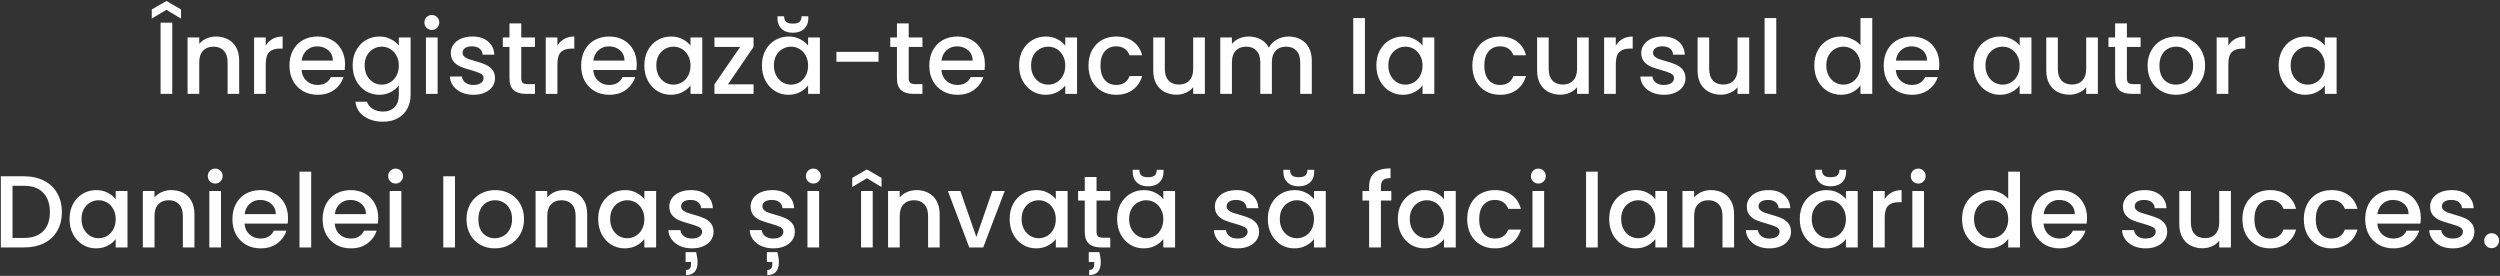 <?xml version="1.0" encoding="UTF-8"?> <svg xmlns="http://www.w3.org/2000/svg" width="879" height="97" viewBox="0 0 879 97" fill="none"><rect x="0" y="0" width="879" height="97" fill="#333333" stroke="none"/> <path d="M60.562 7.98V33H56.458V7.98H60.562ZM58.51 3.444L53.362 6.54V3.336L58.51 0.348L63.658 3.336V6.54L58.51 3.444ZM75.958 12.84C77.518 12.84 78.91 13.164 80.134 13.812C81.382 14.46 82.354 15.42 83.05 16.692C83.746 17.964 84.094 19.5 84.094 21.3V33H80.026V21.912C80.026 20.136 79.582 18.78 78.694 17.844C77.806 16.884 76.594 16.404 75.058 16.404C73.522 16.404 72.298 16.884 71.386 17.844C70.498 18.78 70.054 20.136 70.054 21.912V33H65.95V13.164H70.054V15.432C70.726 14.616 71.578 13.98 72.61 13.524C73.666 13.068 74.782 12.84 75.958 12.84ZM93.433 16.044C94.033 15.036 94.825 14.256 95.809 13.704C96.817 13.128 98.005 12.84 99.373 12.84V17.088H98.329C96.721 17.088 95.497 17.496 94.657 18.312C93.841 19.128 93.433 20.544 93.433 22.56V33H89.329V13.164H93.433V16.044ZM121.325 22.596C121.325 23.34 121.277 24.012 121.181 24.612H106.025C106.145 26.196 106.733 27.468 107.789 28.428C108.845 29.388 110.141 29.868 111.677 29.868C113.885 29.868 115.445 28.944 116.357 27.096H120.785C120.185 28.92 119.093 30.42 117.509 31.596C115.949 32.748 114.005 33.324 111.677 33.324C109.781 33.324 108.077 32.904 106.565 32.064C105.077 31.2 103.901 30 103.037 28.464C102.197 26.904 101.777 25.104 101.777 23.064C101.777 21.024 102.185 19.236 103.001 17.7C103.841 16.14 105.005 14.94 106.493 14.1C108.005 13.26 109.733 12.84 111.677 12.84C113.549 12.84 115.217 13.248 116.681 14.064C118.145 14.88 119.285 16.032 120.101 17.52C120.917 18.984 121.325 20.676 121.325 22.596ZM117.041 21.3C117.017 19.788 116.477 18.576 115.421 17.664C114.365 16.752 113.057 16.296 111.497 16.296C110.081 16.296 108.869 16.752 107.861 17.664C106.853 18.552 106.253 19.764 106.061 21.3H117.041ZM133.356 12.84C134.892 12.84 136.248 13.152 137.424 13.776C138.624 14.376 139.56 15.132 140.232 16.044V13.164H144.372V33.324C144.372 35.148 143.988 36.768 143.22 38.184C142.452 39.624 141.336 40.752 139.872 41.568C138.432 42.384 136.704 42.792 134.688 42.792C132 42.792 129.768 42.156 127.992 40.884C126.216 39.636 125.208 37.932 124.968 35.772H129.036C129.348 36.804 130.008 37.632 131.016 38.256C132.048 38.904 133.272 39.228 134.688 39.228C136.344 39.228 137.676 38.724 138.684 37.716C139.716 36.708 140.232 35.244 140.232 33.324V30.012C139.536 30.948 138.588 31.74 137.388 32.388C136.212 33.012 134.868 33.324 133.356 33.324C131.628 33.324 130.044 32.892 128.604 32.028C127.188 31.14 126.06 29.916 125.22 28.356C124.404 26.772 123.996 24.984 123.996 22.992C123.996 21 124.404 19.236 125.22 17.7C126.06 16.164 127.188 14.976 128.604 14.136C130.044 13.272 131.628 12.84 133.356 12.84ZM140.232 23.064C140.232 21.696 139.944 20.508 139.368 19.5C138.816 18.492 138.084 17.724 137.172 17.196C136.26 16.668 135.276 16.404 134.22 16.404C133.164 16.404 132.18 16.668 131.268 17.196C130.356 17.7 129.612 18.456 129.036 19.464C128.484 20.448 128.208 21.624 128.208 22.992C128.208 24.36 128.484 25.56 129.036 26.592C129.612 27.624 130.356 28.416 131.268 28.968C132.204 29.496 133.188 29.76 134.22 29.76C135.276 29.76 136.26 29.496 137.172 28.968C138.084 28.44 138.816 27.672 139.368 26.664C139.944 25.632 140.232 24.432 140.232 23.064ZM151.851 10.536C151.107 10.536 150.483 10.284 149.979 9.78C149.475 9.276 149.223 8.652 149.223 7.908C149.223 7.164 149.475 6.54 149.979 6.036C150.483 5.532 151.107 5.28 151.851 5.28C152.571 5.28 153.183 5.532 153.687 6.036C154.191 6.54 154.443 7.164 154.443 7.908C154.443 8.652 154.191 9.276 153.687 9.78C153.183 10.284 152.571 10.536 151.851 10.536ZM153.867 13.164V33H149.763V13.164H153.867ZM166.455 33.324C164.895 33.324 163.491 33.048 162.243 32.496C161.019 31.92 160.047 31.152 159.327 30.192C158.607 29.208 158.223 28.116 158.175 26.916H162.423C162.495 27.756 162.891 28.464 163.611 29.04C164.355 29.592 165.279 29.868 166.383 29.868C167.535 29.868 168.423 29.652 169.047 29.22C169.695 28.764 170.019 28.188 170.019 27.492C170.019 26.748 169.659 26.196 168.939 25.836C168.243 25.476 167.127 25.08 165.591 24.648C164.103 24.24 162.891 23.844 161.955 23.46C161.019 23.076 160.203 22.488 159.507 21.696C158.835 20.904 158.499 19.86 158.499 18.564C158.499 17.508 158.811 16.548 159.435 15.684C160.059 14.796 160.947 14.1 162.099 13.596C163.275 13.092 164.619 12.84 166.131 12.84C168.387 12.84 170.199 13.416 171.567 14.568C172.959 15.696 173.703 17.244 173.799 19.212H169.695C169.623 18.324 169.263 17.616 168.615 17.088C167.967 16.56 167.091 16.296 165.987 16.296C164.907 16.296 164.079 16.5 163.503 16.908C162.927 17.316 162.639 17.856 162.639 18.528C162.639 19.056 162.831 19.5 163.215 19.86C163.599 20.22 164.067 20.508 164.619 20.724C165.171 20.916 165.987 21.168 167.067 21.48C168.507 21.864 169.683 22.26 170.595 22.668C171.531 23.052 172.335 23.628 173.007 24.396C173.679 25.164 174.027 26.184 174.051 27.456C174.051 28.584 173.739 29.592 173.115 30.48C172.491 31.368 171.603 32.064 170.451 32.568C169.323 33.072 167.991 33.324 166.455 33.324ZM183.273 16.512V27.492C183.273 28.236 183.441 28.776 183.777 29.112C184.137 29.424 184.737 29.58 185.577 29.58H188.097V33H184.857C183.009 33 181.593 32.568 180.609 31.704C179.625 30.84 179.133 29.436 179.133 27.492V16.512H176.793V13.164H179.133V8.232H183.273V13.164H188.097V16.512H183.273ZM195.984 16.044C196.584 15.036 197.376 14.256 198.36 13.704C199.368 13.128 200.556 12.84 201.924 12.84V17.088H200.88C199.272 17.088 198.048 17.496 197.208 18.312C196.392 19.128 195.984 20.544 195.984 22.56V33H191.88V13.164H195.984V16.044ZM223.876 22.596C223.876 23.34 223.828 24.012 223.732 24.612H208.576C208.696 26.196 209.284 27.468 210.34 28.428C211.396 29.388 212.692 29.868 214.228 29.868C216.436 29.868 217.996 28.944 218.908 27.096H223.336C222.736 28.92 221.644 30.42 220.06 31.596C218.5 32.748 216.556 33.324 214.228 33.324C212.332 33.324 210.628 32.904 209.116 32.064C207.628 31.2 206.452 30 205.588 28.464C204.748 26.904 204.328 25.104 204.328 23.064C204.328 21.024 204.736 19.236 205.552 17.7C206.392 16.14 207.556 14.94 209.044 14.1C210.556 13.26 212.284 12.84 214.228 12.84C216.1 12.84 217.768 13.248 219.232 14.064C220.696 14.88 221.836 16.032 222.652 17.52C223.468 18.984 223.876 20.676 223.876 22.596ZM219.592 21.3C219.568 19.788 219.028 18.576 217.972 17.664C216.916 16.752 215.608 16.296 214.048 16.296C212.632 16.296 211.42 16.752 210.412 17.664C209.404 18.552 208.804 19.764 208.612 21.3H219.592ZM226.547 22.992C226.547 21 226.955 19.236 227.771 17.7C228.611 16.164 229.739 14.976 231.155 14.136C232.595 13.272 234.179 12.84 235.907 12.84C237.467 12.84 238.823 13.152 239.975 13.776C241.151 14.376 242.087 15.132 242.783 16.044V13.164H246.923V33H242.783V30.048C242.087 30.984 241.139 31.764 239.939 32.388C238.739 33.012 237.371 33.324 235.835 33.324C234.131 33.324 232.571 32.892 231.155 32.028C229.739 31.14 228.611 29.916 227.771 28.356C226.955 26.772 226.547 24.984 226.547 22.992ZM242.783 23.064C242.783 21.696 242.495 20.508 241.919 19.5C241.367 18.492 240.635 17.724 239.723 17.196C238.811 16.668 237.827 16.404 236.771 16.404C235.715 16.404 234.731 16.668 233.819 17.196C232.907 17.7 232.163 18.456 231.587 19.464C231.035 20.448 230.759 21.624 230.759 22.992C230.759 24.36 231.035 25.56 231.587 26.592C232.163 27.624 232.907 28.416 233.819 28.968C234.755 29.496 235.739 29.76 236.771 29.76C237.827 29.76 238.811 29.496 239.723 28.968C240.635 28.44 241.367 27.672 241.919 26.664C242.495 25.632 242.783 24.432 242.783 23.064ZM255.949 29.652H264.949V33H251.197V29.652L260.233 16.512H251.197V13.164H264.949V16.512L255.949 29.652ZM267.891 22.992C267.891 21 268.299 19.236 269.115 17.7C269.955 16.164 271.083 14.976 272.499 14.136C273.939 13.272 275.523 12.84 277.251 12.84C278.811 12.84 280.167 13.152 281.319 13.776C282.495 14.376 283.431 15.132 284.127 16.044V13.164H288.267V33H284.127V30.048C283.431 30.984 282.483 31.764 281.283 32.388C280.083 33.012 278.715 33.324 277.179 33.324C275.475 33.324 273.915 32.892 272.499 32.028C271.083 31.14 269.955 29.916 269.115 28.356C268.299 26.772 267.891 24.984 267.891 22.992ZM284.127 23.064C284.127 21.696 283.839 20.508 283.263 19.5C282.711 18.492 281.979 17.724 281.067 17.196C280.155 16.668 279.171 16.404 278.115 16.404C277.059 16.404 276.075 16.668 275.163 17.196C274.251 17.7 273.507 18.456 272.931 19.464C272.379 20.448 272.103 21.624 272.103 22.992C272.103 24.36 272.379 25.56 272.931 26.592C273.507 27.624 274.251 28.416 275.163 28.968C276.099 29.496 277.083 29.76 278.115 29.76C279.171 29.76 280.155 29.496 281.067 28.968C281.979 28.44 282.711 27.672 283.263 26.664C283.839 25.632 284.127 24.432 284.127 23.064ZM284.199 6.504C284.199 8.016 283.707 9.228 282.723 10.14C281.763 11.052 280.443 11.508 278.763 11.508C277.083 11.508 275.763 11.052 274.803 10.14C273.843 9.204 273.363 7.98 273.363 6.468V5.712H275.703C275.703 6.576 275.931 7.224 276.387 7.656C276.843 8.088 277.635 8.304 278.763 8.304C279.891 8.304 280.683 8.088 281.139 7.656C281.595 7.224 281.823 6.576 281.823 5.712H284.199V6.504ZM308.885 18.24V21.696H294.089V18.24H308.885ZM319.504 16.512V27.492C319.504 28.236 319.672 28.776 320.008 29.112C320.368 29.424 320.968 29.58 321.808 29.58H324.328V33H321.088C319.24 33 317.824 32.568 316.84 31.704C315.856 30.84 315.364 29.436 315.364 27.492V16.512H313.024V13.164H315.364V8.232H319.504V13.164H324.328V16.512H319.504ZM346.29 22.596C346.29 23.34 346.242 24.012 346.146 24.612H330.99C331.11 26.196 331.698 27.468 332.754 28.428C333.81 29.388 335.106 29.868 336.642 29.868C338.85 29.868 340.41 28.944 341.322 27.096H345.75C345.15 28.92 344.058 30.42 342.474 31.596C340.914 32.748 338.97 33.324 336.642 33.324C334.746 33.324 333.042 32.904 331.53 32.064C330.042 31.2 328.866 30 328.002 28.464C327.162 26.904 326.742 25.104 326.742 23.064C326.742 21.024 327.15 19.236 327.966 17.7C328.806 16.14 329.97 14.94 331.458 14.1C332.97 13.26 334.698 12.84 336.642 12.84C338.514 12.84 340.182 13.248 341.646 14.064C343.11 14.88 344.25 16.032 345.066 17.52C345.882 18.984 346.29 20.676 346.29 22.596ZM342.006 21.3C341.982 19.788 341.442 18.576 340.386 17.664C339.33 16.752 338.022 16.296 336.462 16.296C335.046 16.296 333.834 16.752 332.826 17.664C331.818 18.552 331.218 19.764 331.026 21.3H342.006ZM358.312 22.992C358.312 21 358.72 19.236 359.536 17.7C360.376 16.164 361.504 14.976 362.92 14.136C364.36 13.272 365.944 12.84 367.672 12.84C369.232 12.84 370.588 13.152 371.74 13.776C372.916 14.376 373.852 15.132 374.548 16.044V13.164H378.688V33H374.548V30.048C373.852 30.984 372.904 31.764 371.704 32.388C370.504 33.012 369.136 33.324 367.6 33.324C365.896 33.324 364.336 32.892 362.92 32.028C361.504 31.14 360.376 29.916 359.536 28.356C358.72 26.772 358.312 24.984 358.312 22.992ZM374.548 23.064C374.548 21.696 374.26 20.508 373.684 19.5C373.132 18.492 372.4 17.724 371.488 17.196C370.576 16.668 369.592 16.404 368.536 16.404C367.48 16.404 366.496 16.668 365.584 17.196C364.672 17.7 363.928 18.456 363.352 19.464C362.8 20.448 362.524 21.624 362.524 22.992C362.524 24.36 362.8 25.56 363.352 26.592C363.928 27.624 364.672 28.416 365.584 28.968C366.52 29.496 367.504 29.76 368.536 29.76C369.592 29.76 370.576 29.496 371.488 28.968C372.4 28.44 373.132 27.672 373.684 26.664C374.26 25.632 374.548 24.432 374.548 23.064ZM382.711 23.064C382.711 21.024 383.119 19.236 383.935 17.7C384.775 16.14 385.927 14.94 387.391 14.1C388.855 13.26 390.535 12.84 392.431 12.84C394.831 12.84 396.811 13.416 398.371 14.568C399.955 15.696 401.023 17.316 401.575 19.428H397.147C396.787 18.444 396.211 17.676 395.419 17.124C394.627 16.572 393.631 16.296 392.431 16.296C390.751 16.296 389.407 16.896 388.399 18.096C387.415 19.272 386.923 20.928 386.923 23.064C386.923 25.2 387.415 26.868 388.399 28.068C389.407 29.268 390.751 29.868 392.431 29.868C394.807 29.868 396.379 28.824 397.147 26.736H401.575C400.999 28.752 399.919 30.36 398.335 31.56C396.751 32.736 394.783 33.324 392.431 33.324C390.535 33.324 388.855 32.904 387.391 32.064C385.927 31.2 384.775 30 383.935 28.464C383.119 26.904 382.711 25.104 382.711 23.064ZM423.629 13.164V33H419.525V30.66C418.877 31.476 418.025 32.124 416.969 32.604C415.937 33.06 414.833 33.288 413.657 33.288C412.097 33.288 410.693 32.964 409.445 32.316C408.221 31.668 407.249 30.708 406.529 29.436C405.833 28.164 405.485 26.628 405.485 24.828V13.164H409.553V24.216C409.553 25.992 409.997 27.36 410.885 28.32C411.773 29.256 412.985 29.724 414.521 29.724C416.057 29.724 417.269 29.256 418.157 28.32C419.069 27.36 419.525 25.992 419.525 24.216V13.164H423.629ZM453.056 12.84C454.616 12.84 456.008 13.164 457.232 13.812C458.48 14.46 459.452 15.42 460.148 16.692C460.868 17.964 461.228 19.5 461.228 21.3V33H457.16V21.912C457.16 20.136 456.716 18.78 455.828 17.844C454.94 16.884 453.728 16.404 452.192 16.404C450.656 16.404 449.432 16.884 448.52 17.844C447.632 18.78 447.188 20.136 447.188 21.912V33H443.12V21.912C443.12 20.136 442.676 18.78 441.788 17.844C440.9 16.884 439.688 16.404 438.152 16.404C436.616 16.404 435.392 16.884 434.48 17.844C433.592 18.78 433.148 20.136 433.148 21.912V33H429.044V13.164H433.148V15.432C433.82 14.616 434.672 13.98 435.704 13.524C436.736 13.068 437.84 12.84 439.016 12.84C440.6 12.84 442.016 13.176 443.264 13.848C444.512 14.52 445.472 15.492 446.144 16.764C446.744 15.564 447.68 14.616 448.952 13.92C450.224 13.2 451.592 12.84 453.056 12.84ZM479.906 6.36V33H475.802V6.36H479.906ZM483.926 22.992C483.926 21 484.334 19.236 485.15 17.7C485.99 16.164 487.118 14.976 488.534 14.136C489.974 13.272 491.558 12.84 493.286 12.84C494.846 12.84 496.202 13.152 497.354 13.776C498.53 14.376 499.466 15.132 500.162 16.044V13.164H504.302V33H500.162V30.048C499.466 30.984 498.518 31.764 497.318 32.388C496.118 33.012 494.75 33.324 493.214 33.324C491.51 33.324 489.95 32.892 488.534 32.028C487.118 31.14 485.99 29.916 485.15 28.356C484.334 26.772 483.926 24.984 483.926 22.992ZM500.162 23.064C500.162 21.696 499.874 20.508 499.298 19.5C498.746 18.492 498.014 17.724 497.102 17.196C496.19 16.668 495.206 16.404 494.15 16.404C493.094 16.404 492.11 16.668 491.198 17.196C490.286 17.7 489.542 18.456 488.966 19.464C488.414 20.448 488.138 21.624 488.138 22.992C488.138 24.36 488.414 25.56 488.966 26.592C489.542 27.624 490.286 28.416 491.198 28.968C492.134 29.496 493.118 29.76 494.15 29.76C495.206 29.76 496.19 29.496 497.102 28.968C498.014 28.44 498.746 27.672 499.298 26.664C499.874 25.632 500.162 24.432 500.162 23.064ZM517.676 23.064C517.676 21.024 518.084 19.236 518.9 17.7C519.74 16.14 520.892 14.94 522.356 14.1C523.82 13.26 525.5 12.84 527.396 12.84C529.796 12.84 531.776 13.416 533.336 14.568C534.92 15.696 535.988 17.316 536.54 19.428H532.112C531.752 18.444 531.176 17.676 530.384 17.124C529.592 16.572 528.596 16.296 527.396 16.296C525.716 16.296 524.372 16.896 523.364 18.096C522.38 19.272 521.888 20.928 521.888 23.064C521.888 25.2 522.38 26.868 523.364 28.068C524.372 29.268 525.716 29.868 527.396 29.868C529.772 29.868 531.344 28.824 532.112 26.736H536.54C535.964 28.752 534.884 30.36 533.3 31.56C531.716 32.736 529.748 33.324 527.396 33.324C525.5 33.324 523.82 32.904 522.356 32.064C520.892 31.2 519.74 30 518.9 28.464C518.084 26.904 517.676 25.104 517.676 23.064ZM558.594 13.164V33H554.49V30.66C553.842 31.476 552.99 32.124 551.934 32.604C550.902 33.06 549.798 33.288 548.622 33.288C547.062 33.288 545.658 32.964 544.41 32.316C543.186 31.668 542.214 30.708 541.494 29.436C540.798 28.164 540.45 26.628 540.45 24.828V13.164H544.518V24.216C544.518 25.992 544.962 27.36 545.85 28.32C546.738 29.256 547.95 29.724 549.486 29.724C551.022 29.724 552.234 29.256 553.122 28.32C554.034 27.36 554.49 25.992 554.49 24.216V13.164H558.594ZM568.113 16.044C568.713 15.036 569.505 14.256 570.489 13.704C571.497 13.128 572.685 12.84 574.053 12.84V17.088H573.009C571.401 17.088 570.177 17.496 569.337 18.312C568.521 19.128 568.113 20.544 568.113 22.56V33H564.009V13.164H568.113V16.044ZM585.025 33.324C583.465 33.324 582.061 33.048 580.813 32.496C579.589 31.92 578.617 31.152 577.897 30.192C577.177 29.208 576.793 28.116 576.745 26.916H580.993C581.065 27.756 581.461 28.464 582.181 29.04C582.925 29.592 583.849 29.868 584.953 29.868C586.105 29.868 586.993 29.652 587.617 29.22C588.265 28.764 588.589 28.188 588.589 27.492C588.589 26.748 588.229 26.196 587.509 25.836C586.813 25.476 585.697 25.08 584.161 24.648C582.673 24.24 581.461 23.844 580.525 23.46C579.589 23.076 578.773 22.488 578.077 21.696C577.405 20.904 577.069 19.86 577.069 18.564C577.069 17.508 577.381 16.548 578.005 15.684C578.629 14.796 579.517 14.1 580.669 13.596C581.845 13.092 583.189 12.84 584.701 12.84C586.957 12.84 588.769 13.416 590.137 14.568C591.529 15.696 592.273 17.244 592.369 19.212H588.265C588.193 18.324 587.833 17.616 587.185 17.088C586.537 16.56 585.661 16.296 584.557 16.296C583.477 16.296 582.649 16.5 582.073 16.908C581.497 17.316 581.209 17.856 581.209 18.528C581.209 19.056 581.401 19.5 581.785 19.86C582.169 20.22 582.637 20.508 583.189 20.724C583.741 20.916 584.557 21.168 585.637 21.48C587.077 21.864 588.253 22.26 589.165 22.668C590.101 23.052 590.905 23.628 591.577 24.396C592.249 25.164 592.597 26.184 592.621 27.456C592.621 28.584 592.309 29.592 591.685 30.48C591.061 31.368 590.173 32.064 589.021 32.568C587.893 33.072 586.561 33.324 585.025 33.324ZM615.019 13.164V33H610.915V30.66C610.267 31.476 609.415 32.124 608.359 32.604C607.327 33.06 606.223 33.288 605.047 33.288C603.487 33.288 602.083 32.964 600.835 32.316C599.611 31.668 598.639 30.708 597.919 29.436C597.223 28.164 596.875 26.628 596.875 24.828V13.164H600.943V24.216C600.943 25.992 601.387 27.36 602.275 28.32C603.163 29.256 604.375 29.724 605.911 29.724C607.447 29.724 608.659 29.256 609.547 28.32C610.459 27.36 610.915 25.992 610.915 24.216V13.164H615.019ZM624.538 6.36V33H620.434V6.36H624.538ZM637.91 22.992C637.91 21 638.318 19.236 639.134 17.7C639.974 16.164 641.102 14.976 642.518 14.136C643.958 13.272 645.554 12.84 647.306 12.84C648.602 12.84 649.874 13.128 651.122 13.704C652.394 14.256 653.402 15 654.146 15.936V6.36H658.286V33H654.146V30.012C653.474 30.972 652.538 31.764 651.338 32.388C650.162 33.012 648.806 33.324 647.27 33.324C645.542 33.324 643.958 32.892 642.518 32.028C641.102 31.14 639.974 29.916 639.134 28.356C638.318 26.772 637.91 24.984 637.91 22.992ZM654.146 23.064C654.146 21.696 653.858 20.508 653.282 19.5C652.73 18.492 651.998 17.724 651.086 17.196C650.174 16.668 649.19 16.404 648.134 16.404C647.078 16.404 646.094 16.668 645.182 17.196C644.27 17.7 643.526 18.456 642.95 19.464C642.398 20.448 642.122 21.624 642.122 22.992C642.122 24.36 642.398 25.56 642.95 26.592C643.526 27.624 644.27 28.416 645.182 28.968C646.118 29.496 647.102 29.76 648.134 29.76C649.19 29.76 650.174 29.496 651.086 28.968C651.998 28.44 652.73 27.672 653.282 26.664C653.858 25.632 654.146 24.432 654.146 23.064ZM681.857 22.596C681.857 23.34 681.809 24.012 681.713 24.612H666.557C666.677 26.196 667.265 27.468 668.321 28.428C669.377 29.388 670.673 29.868 672.209 29.868C674.417 29.868 675.977 28.944 676.889 27.096H681.317C680.717 28.92 679.625 30.42 678.041 31.596C676.481 32.748 674.537 33.324 672.209 33.324C670.313 33.324 668.609 32.904 667.097 32.064C665.609 31.2 664.433 30 663.569 28.464C662.729 26.904 662.309 25.104 662.309 23.064C662.309 21.024 662.717 19.236 663.533 17.7C664.373 16.14 665.537 14.94 667.025 14.1C668.537 13.26 670.265 12.84 672.209 12.84C674.081 12.84 675.749 13.248 677.213 14.064C678.677 14.88 679.817 16.032 680.633 17.52C681.449 18.984 681.857 20.676 681.857 22.596ZM677.573 21.3C677.549 19.788 677.009 18.576 675.953 17.664C674.897 16.752 673.589 16.296 672.029 16.296C670.613 16.296 669.401 16.752 668.393 17.664C667.385 18.552 666.785 19.764 666.593 21.3H677.573ZM693.879 22.992C693.879 21 694.287 19.236 695.103 17.7C695.943 16.164 697.071 14.976 698.487 14.136C699.927 13.272 701.511 12.84 703.239 12.84C704.799 12.84 706.155 13.152 707.307 13.776C708.483 14.376 709.419 15.132 710.115 16.044V13.164H714.255V33H710.115V30.048C709.419 30.984 708.471 31.764 707.271 32.388C706.071 33.012 704.703 33.324 703.167 33.324C701.463 33.324 699.903 32.892 698.487 32.028C697.071 31.14 695.943 29.916 695.103 28.356C694.287 26.772 693.879 24.984 693.879 22.992ZM710.115 23.064C710.115 21.696 709.827 20.508 709.251 19.5C708.699 18.492 707.967 17.724 707.055 17.196C706.143 16.668 705.159 16.404 704.103 16.404C703.047 16.404 702.063 16.668 701.151 17.196C700.239 17.7 699.495 18.456 698.919 19.464C698.367 20.448 698.091 21.624 698.091 22.992C698.091 24.36 698.367 25.56 698.919 26.592C699.495 27.624 700.239 28.416 701.151 28.968C702.087 29.496 703.071 29.76 704.103 29.76C705.159 29.76 706.143 29.496 707.055 28.968C707.967 28.44 708.699 27.672 709.251 26.664C709.827 25.632 710.115 24.432 710.115 23.064ZM737.609 13.164V33H733.505V30.66C732.857 31.476 732.005 32.124 730.949 32.604C729.917 33.06 728.813 33.288 727.637 33.288C726.077 33.288 724.673 32.964 723.425 32.316C722.201 31.668 721.229 30.708 720.509 29.436C719.813 28.164 719.465 26.628 719.465 24.828V13.164H723.533V24.216C723.533 25.992 723.977 27.36 724.865 28.32C725.753 29.256 726.965 29.724 728.501 29.724C730.037 29.724 731.249 29.256 732.137 28.32C733.049 27.36 733.505 25.992 733.505 24.216V13.164H737.609ZM747.812 16.512V27.492C747.812 28.236 747.98 28.776 748.316 29.112C748.676 29.424 749.276 29.58 750.116 29.58H752.636V33H749.396C747.548 33 746.132 32.568 745.148 31.704C744.164 30.84 743.672 29.436 743.672 27.492V16.512H741.332V13.164H743.672V8.232H747.812V13.164H752.636V16.512H747.812ZM765.023 33.324C763.151 33.324 761.459 32.904 759.947 32.064C758.435 31.2 757.247 30 756.383 28.464C755.519 26.904 755.087 25.104 755.087 23.064C755.087 21.048 755.531 19.26 756.419 17.7C757.307 16.14 758.519 14.94 760.055 14.1C761.591 13.26 763.307 12.84 765.203 12.84C767.099 12.84 768.815 13.26 770.351 14.1C771.887 14.94 773.099 16.14 773.987 17.7C774.875 19.26 775.319 21.048 775.319 23.064C775.319 25.08 774.863 26.868 773.951 28.428C773.039 29.988 771.791 31.2 770.207 32.064C768.647 32.904 766.919 33.324 765.023 33.324ZM765.023 29.76C766.079 29.76 767.063 29.508 767.975 29.004C768.911 28.5 769.667 27.744 770.243 26.736C770.819 25.728 771.107 24.504 771.107 23.064C771.107 21.624 770.831 20.412 770.279 19.428C769.727 18.42 768.995 17.664 768.083 17.16C767.171 16.656 766.187 16.404 765.131 16.404C764.075 16.404 763.091 16.656 762.179 17.16C761.291 17.664 760.583 18.42 760.055 19.428C759.527 20.412 759.263 21.624 759.263 23.064C759.263 25.2 759.803 26.856 760.883 28.032C761.987 29.184 763.367 29.76 765.023 29.76ZM783.48 16.044C784.08 15.036 784.872 14.256 785.856 13.704C786.864 13.128 788.052 12.84 789.42 12.84V17.088H788.376C786.768 17.088 785.544 17.496 784.704 18.312C783.888 19.128 783.48 20.544 783.48 22.56V33H779.376V13.164H783.48V16.044ZM801.176 22.992C801.176 21 801.584 19.236 802.4 17.7C803.24 16.164 804.368 14.976 805.784 14.136C807.224 13.272 808.808 12.84 810.536 12.84C812.096 12.84 813.452 13.152 814.604 13.776C815.78 14.376 816.716 15.132 817.412 16.044V13.164H821.552V33H817.412V30.048C816.716 30.984 815.768 31.764 814.568 32.388C813.368 33.012 812 33.324 810.464 33.324C808.76 33.324 807.2 32.892 805.784 32.028C804.368 31.14 803.24 29.916 802.4 28.356C801.584 26.772 801.176 24.984 801.176 22.992ZM817.412 23.064C817.412 21.696 817.124 20.508 816.548 19.5C815.996 18.492 815.264 17.724 814.352 17.196C813.44 16.668 812.456 16.404 811.4 16.404C810.344 16.404 809.36 16.668 808.448 17.196C807.536 17.7 806.792 18.456 806.216 19.464C805.664 20.448 805.388 21.624 805.388 22.992C805.388 24.36 805.664 25.56 806.216 26.592C806.792 27.624 807.536 28.416 808.448 28.968C809.384 29.496 810.368 29.76 811.4 29.76C812.456 29.76 813.44 29.496 814.352 28.968C815.264 28.44 815.996 27.672 816.548 26.664C817.124 25.632 817.412 24.432 817.412 23.064ZM8.468 61.98C11.132 61.98 13.46 62.496 15.452 63.528C17.468 64.536 19.016 66 20.096 67.92C21.2 69.816 21.752 72.036 21.752 74.58C21.752 77.124 21.2 79.332 20.096 81.204C19.016 83.076 17.468 84.516 15.452 85.524C13.46 86.508 11.132 87 8.468 87H0.296V61.98H8.468ZM8.468 83.652C11.396 83.652 13.64 82.86 15.2 81.276C16.76 79.692 17.54 77.46 17.54 74.58C17.54 71.676 16.76 69.408 15.2 67.776C13.64 66.144 11.396 65.328 8.468 65.328H4.4V83.652H8.468ZM24.451 76.992C24.451 75 24.859 73.236 25.675 71.7C26.515 70.164 27.643 68.976 29.059 68.136C30.499 67.272 32.083 66.84 33.811 66.84C35.371 66.84 36.727 67.152 37.879 67.776C39.055 68.376 39.991 69.132 40.687 70.044V67.164H44.827V87H40.687V84.048C39.991 84.984 39.043 85.764 37.843 86.388C36.643 87.012 35.275 87.324 33.739 87.324C32.035 87.324 30.475 86.892 29.059 86.028C27.643 85.14 26.515 83.916 25.675 82.356C24.859 80.772 24.451 78.984 24.451 76.992ZM40.687 77.064C40.687 75.696 40.399 74.508 39.823 73.5C39.271 72.492 38.539 71.724 37.627 71.196C36.715 70.668 35.731 70.404 34.675 70.404C33.619 70.404 32.635 70.668 31.723 71.196C30.811 71.7 30.067 72.456 29.491 73.464C28.939 74.448 28.663 75.624 28.663 76.992C28.663 78.36 28.939 79.56 29.491 80.592C30.067 81.624 30.811 82.416 31.723 82.968C32.659 83.496 33.643 83.76 34.675 83.76C35.731 83.76 36.715 83.496 37.627 82.968C38.539 82.44 39.271 81.672 39.823 80.664C40.399 79.632 40.687 78.432 40.687 77.064ZM60.226 66.84C61.786 66.84 63.178 67.164 64.402 67.812C65.65 68.46 66.622 69.42 67.318 70.692C68.014 71.964 68.362 73.5 68.362 75.3V87H64.294V75.912C64.294 74.136 63.85 72.78 62.962 71.844C62.074 70.884 60.862 70.404 59.326 70.404C57.79 70.404 56.566 70.884 55.654 71.844C54.766 72.78 54.322 74.136 54.322 75.912V87H50.218V67.164H54.322V69.432C54.994 68.616 55.846 67.98 56.878 67.524C57.934 67.068 59.05 66.84 60.226 66.84ZM75.684 64.536C74.941 64.536 74.317 64.284 73.812 63.78C73.308 63.276 73.056 62.652 73.056 61.908C73.056 61.164 73.308 60.54 73.812 60.036C74.317 59.532 74.941 59.28 75.684 59.28C76.404 59.28 77.016 59.532 77.52 60.036C78.025 60.54 78.276 61.164 78.276 61.908C78.276 62.652 78.025 63.276 77.52 63.78C77.016 64.284 76.404 64.536 75.684 64.536ZM77.701 67.164V87H73.597V67.164H77.701ZM101.269 76.596C101.269 77.34 101.221 78.012 101.125 78.612H85.969C86.089 80.196 86.677 81.468 87.733 82.428C88.789 83.388 90.085 83.868 91.621 83.868C93.829 83.868 95.389 82.944 96.301 81.096H100.729C100.129 82.92 99.037 84.42 97.453 85.596C95.893 86.748 93.949 87.324 91.621 87.324C89.725 87.324 88.021 86.904 86.509 86.064C85.021 85.2 83.845 84 82.981 82.464C82.141 80.904 81.721 79.104 81.721 77.064C81.721 75.024 82.129 73.236 82.945 71.7C83.785 70.14 84.949 68.94 86.437 68.1C87.949 67.26 89.677 66.84 91.621 66.84C93.493 66.84 95.161 67.248 96.625 68.064C98.089 68.88 99.229 70.032 100.045 71.52C100.861 72.984 101.269 74.676 101.269 76.596ZM96.985 75.3C96.961 73.788 96.421 72.576 95.365 71.664C94.309 70.752 93.001 70.296 91.441 70.296C90.025 70.296 88.813 70.752 87.805 71.664C86.797 72.552 86.197 73.764 86.005 75.3H96.985ZM109.411 60.36V87H105.307V60.36H109.411ZM132.98 76.596C132.98 77.34 132.932 78.012 132.836 78.612H117.68C117.8 80.196 118.388 81.468 119.444 82.428C120.5 83.388 121.796 83.868 123.332 83.868C125.54 83.868 127.1 82.944 128.012 81.096H132.44C131.84 82.92 130.748 84.42 129.164 85.596C127.604 86.748 125.66 87.324 123.332 87.324C121.436 87.324 119.732 86.904 118.22 86.064C116.732 85.2 115.556 84 114.692 82.464C113.852 80.904 113.432 79.104 113.432 77.064C113.432 75.024 113.84 73.236 114.656 71.7C115.496 70.14 116.66 68.94 118.148 68.1C119.66 67.26 121.388 66.84 123.332 66.84C125.204 66.84 126.872 67.248 128.336 68.064C129.8 68.88 130.94 70.032 131.756 71.52C132.572 72.984 132.98 74.676 132.98 76.596ZM128.696 75.3C128.672 73.788 128.132 72.576 127.076 71.664C126.02 70.752 124.712 70.296 123.152 70.296C121.736 70.296 120.524 70.752 119.516 71.664C118.508 72.552 117.908 73.764 117.716 75.3H128.696ZM139.106 64.536C138.362 64.536 137.738 64.284 137.234 63.78C136.73 63.276 136.478 62.652 136.478 61.908C136.478 61.164 136.73 60.54 137.234 60.036C137.738 59.532 138.362 59.28 139.106 59.28C139.826 59.28 140.438 59.532 140.942 60.036C141.446 60.54 141.698 61.164 141.698 61.908C141.698 62.652 141.446 63.276 140.942 63.78C140.438 64.284 139.826 64.536 139.106 64.536ZM141.122 67.164V87H137.018V67.164H141.122ZM159.966 61.98V87H155.862V61.98H159.966ZM173.958 87.324C172.086 87.324 170.394 86.904 168.882 86.064C167.37 85.2 166.182 84 165.318 82.464C164.454 80.904 164.022 79.104 164.022 77.064C164.022 75.048 164.466 73.26 165.354 71.7C166.242 70.14 167.454 68.94 168.99 68.1C170.526 67.26 172.242 66.84 174.138 66.84C176.034 66.84 177.75 67.26 179.286 68.1C180.822 68.94 182.034 70.14 182.922 71.7C183.81 73.26 184.254 75.048 184.254 77.064C184.254 79.08 183.798 80.868 182.886 82.428C181.974 83.988 180.726 85.2 179.142 86.064C177.582 86.904 175.854 87.324 173.958 87.324ZM173.958 83.76C175.014 83.76 175.998 83.508 176.91 83.004C177.846 82.5 178.602 81.744 179.178 80.736C179.754 79.728 180.042 78.504 180.042 77.064C180.042 75.624 179.766 74.412 179.214 73.428C178.662 72.42 177.93 71.664 177.018 71.16C176.106 70.656 175.122 70.404 174.066 70.404C173.01 70.404 172.026 70.656 171.114 71.16C170.226 71.664 169.518 72.42 168.99 73.428C168.462 74.412 168.198 75.624 168.198 77.064C168.198 79.2 168.738 80.856 169.818 82.032C170.922 83.184 172.302 83.76 173.958 83.76ZM198.319 66.84C199.879 66.84 201.271 67.164 202.495 67.812C203.743 68.46 204.715 69.42 205.411 70.692C206.107 71.964 206.455 73.5 206.455 75.3V87H202.387V75.912C202.387 74.136 201.943 72.78 201.055 71.844C200.167 70.884 198.955 70.404 197.419 70.404C195.883 70.404 194.659 70.884 193.747 71.844C192.859 72.78 192.415 74.136 192.415 75.912V87H188.311V67.164H192.415V69.432C193.087 68.616 193.939 67.98 194.971 67.524C196.027 67.068 197.143 66.84 198.319 66.84ZM210.322 76.992C210.322 75 210.73 73.236 211.546 71.7C212.386 70.164 213.514 68.976 214.93 68.136C216.37 67.272 217.954 66.84 219.682 66.84C221.242 66.84 222.598 67.152 223.75 67.776C224.926 68.376 225.862 69.132 226.558 70.044V67.164H230.698V87H226.558V84.048C225.862 84.984 224.914 85.764 223.714 86.388C222.514 87.012 221.146 87.324 219.61 87.324C217.906 87.324 216.346 86.892 214.93 86.028C213.514 85.14 212.386 83.916 211.546 82.356C210.73 80.772 210.322 78.984 210.322 76.992ZM226.558 77.064C226.558 75.696 226.27 74.508 225.694 73.5C225.142 72.492 224.41 71.724 223.498 71.196C222.586 70.668 221.602 70.404 220.546 70.404C219.49 70.404 218.506 70.668 217.594 71.196C216.682 71.7 215.938 72.456 215.362 73.464C214.81 74.448 214.534 75.624 214.534 76.992C214.534 78.36 214.81 79.56 215.362 80.592C215.938 81.624 216.682 82.416 217.594 82.968C218.53 83.496 219.514 83.76 220.546 83.76C221.602 83.76 222.586 83.496 223.498 82.968C224.41 82.44 225.142 81.672 225.694 80.664C226.27 79.632 226.558 78.432 226.558 77.064ZM243.289 87.324C241.729 87.324 240.325 87.048 239.077 86.496C237.853 85.92 236.881 85.152 236.161 84.192C235.441 83.208 235.057 82.116 235.009 80.916H239.257C239.329 81.756 239.725 82.464 240.445 83.04C241.189 83.592 242.113 83.868 243.217 83.868C244.369 83.868 245.257 83.652 245.881 83.22C246.529 82.764 246.853 82.188 246.853 81.492C246.853 80.748 246.493 80.196 245.773 79.836C245.077 79.476 243.961 79.08 242.425 78.648C240.937 78.24 239.725 77.844 238.789 77.46C237.853 77.076 237.037 76.488 236.341 75.696C235.669 74.904 235.333 73.86 235.333 72.564C235.333 71.508 235.645 70.548 236.269 69.684C236.893 68.796 237.781 68.1 238.933 67.596C240.109 67.092 241.453 66.84 242.965 66.84C245.221 66.84 247.033 67.416 248.401 68.568C249.793 69.696 250.537 71.244 250.633 73.212H246.529C246.457 72.324 246.097 71.616 245.449 71.088C244.801 70.56 243.925 70.296 242.821 70.296C241.741 70.296 240.913 70.5 240.337 70.908C239.761 71.316 239.473 71.856 239.473 72.528C239.473 73.056 239.665 73.5 240.049 73.86C240.433 74.22 240.901 74.508 241.453 74.724C242.005 74.916 242.821 75.168 243.901 75.48C245.341 75.864 246.517 76.26 247.429 76.668C248.365 77.052 249.169 77.628 249.841 78.396C250.513 79.164 250.861 80.184 250.885 81.456C250.885 82.584 250.573 83.592 249.949 84.48C249.325 85.368 248.437 86.064 247.285 86.568C246.157 87.072 244.825 87.324 243.289 87.324ZM244.765 88.656C245.101 90.048 245.269 91.236 245.269 92.22C245.269 93.708 244.921 94.824 244.225 95.568C243.553 96.336 242.545 96.72 241.201 96.72V94.92C241.801 94.92 242.245 94.752 242.533 94.416C242.821 94.08 242.965 93.564 242.965 92.868V92.112H241.057V88.656H244.765ZM271.871 87.324C270.311 87.324 268.907 87.048 267.659 86.496C266.435 85.92 265.463 85.152 264.743 84.192C264.023 83.208 263.639 82.116 263.591 80.916H267.839C267.911 81.756 268.307 82.464 269.027 83.04C269.771 83.592 270.695 83.868 271.799 83.868C272.951 83.868 273.839 83.652 274.463 83.22C275.111 82.764 275.435 82.188 275.435 81.492C275.435 80.748 275.075 80.196 274.355 79.836C273.659 79.476 272.543 79.08 271.007 78.648C269.519 78.24 268.307 77.844 267.371 77.46C266.435 77.076 265.619 76.488 264.923 75.696C264.251 74.904 263.915 73.86 263.915 72.564C263.915 71.508 264.227 70.548 264.851 69.684C265.475 68.796 266.363 68.1 267.515 67.596C268.691 67.092 270.035 66.84 271.547 66.84C273.803 66.84 275.615 67.416 276.983 68.568C278.375 69.696 279.119 71.244 279.215 73.212H275.111C275.039 72.324 274.679 71.616 274.031 71.088C273.383 70.56 272.507 70.296 271.403 70.296C270.323 70.296 269.495 70.5 268.919 70.908C268.343 71.316 268.055 71.856 268.055 72.528C268.055 73.056 268.247 73.5 268.631 73.86C269.015 74.22 269.483 74.508 270.035 74.724C270.587 74.916 271.403 75.168 272.483 75.48C273.923 75.864 275.099 76.26 276.011 76.668C276.947 77.052 277.751 77.628 278.423 78.396C279.095 79.164 279.443 80.184 279.467 81.456C279.467 82.584 279.155 83.592 278.531 84.48C277.907 85.368 277.019 86.064 275.867 86.568C274.739 87.072 273.407 87.324 271.871 87.324ZM273.347 88.656C273.683 90.048 273.851 91.236 273.851 92.22C273.851 93.708 273.503 94.824 272.807 95.568C272.135 96.336 271.127 96.72 269.783 96.72V94.92C270.383 94.92 270.827 94.752 271.115 94.416C271.403 94.08 271.547 93.564 271.547 92.868V92.112H269.639V88.656H273.347ZM285.989 64.536C285.245 64.536 284.621 64.284 284.117 63.78C283.613 63.276 283.361 62.652 283.361 61.908C283.361 61.164 283.613 60.54 284.117 60.036C284.621 59.532 285.245 59.28 285.989 59.28C286.709 59.28 287.321 59.532 287.825 60.036C288.329 60.54 288.581 61.164 288.581 61.908C288.581 62.652 288.329 63.276 287.825 63.78C287.321 64.284 286.709 64.536 285.989 64.536ZM288.005 67.164V87H283.901V67.164H288.005ZM306.849 67.164V87H302.745V67.164H306.849ZM304.797 62.664L299.649 65.76V62.556L304.797 59.568L309.945 62.556V65.76L304.797 62.664ZM322.245 66.84C323.805 66.84 325.197 67.164 326.421 67.812C327.669 68.46 328.641 69.42 329.337 70.692C330.033 71.964 330.381 73.5 330.381 75.3V87H326.313V75.912C326.313 74.136 325.869 72.78 324.981 71.844C324.093 70.884 322.881 70.404 321.345 70.404C319.809 70.404 318.585 70.884 317.673 71.844C316.785 72.78 316.341 74.136 316.341 75.912V87H312.237V67.164H316.341V69.432C317.013 68.616 317.865 67.98 318.897 67.524C319.953 67.068 321.069 66.84 322.245 66.84ZM343.284 83.328L348.9 67.164H353.256L345.696 87H340.8L333.276 67.164H337.668L343.284 83.328ZM354.99 76.992C354.99 75 355.398 73.236 356.214 71.7C357.054 70.164 358.182 68.976 359.598 68.136C361.038 67.272 362.622 66.84 364.35 66.84C365.91 66.84 367.266 67.152 368.418 67.776C369.594 68.376 370.53 69.132 371.226 70.044V67.164H375.366V87H371.226V84.048C370.53 84.984 369.582 85.764 368.382 86.388C367.182 87.012 365.814 87.324 364.278 87.324C362.574 87.324 361.014 86.892 359.598 86.028C358.182 85.14 357.054 83.916 356.214 82.356C355.398 80.772 354.99 78.984 354.99 76.992ZM371.226 77.064C371.226 75.696 370.938 74.508 370.362 73.5C369.81 72.492 369.078 71.724 368.166 71.196C367.254 70.668 366.27 70.404 365.214 70.404C364.158 70.404 363.174 70.668 362.262 71.196C361.35 71.7 360.606 72.456 360.03 73.464C359.478 74.448 359.202 75.624 359.202 76.992C359.202 78.36 359.478 79.56 360.03 80.592C360.606 81.624 361.35 82.416 362.262 82.968C363.198 83.496 364.182 83.76 365.214 83.76C366.27 83.76 367.254 83.496 368.166 82.968C369.078 82.44 369.81 81.672 370.362 80.664C370.938 79.632 371.226 78.432 371.226 77.064ZM385.545 70.512V81.492C385.545 82.236 385.713 82.776 386.049 83.112C386.409 83.424 387.009 83.58 387.849 83.58H390.369V87H387.129C385.281 87 383.865 86.568 382.881 85.704C381.897 84.84 381.405 83.436 381.405 81.492V70.512H379.065V67.164H381.405V62.232H385.545V67.164H390.369V70.512H385.545ZM386.517 88.656C386.853 89.904 387.021 91.092 387.021 92.22C387.021 95.22 385.665 96.72 382.953 96.72V94.92C383.553 94.92 383.997 94.752 384.285 94.416C384.573 94.08 384.717 93.564 384.717 92.868V92.112H382.809V88.656H386.517ZM392.783 76.992C392.783 75 393.191 73.236 394.007 71.7C394.847 70.164 395.975 68.976 397.391 68.136C398.831 67.272 400.415 66.84 402.143 66.84C403.703 66.84 405.059 67.152 406.211 67.776C407.387 68.376 408.323 69.132 409.019 70.044V67.164H413.159V87H409.019V84.048C408.323 84.984 407.375 85.764 406.175 86.388C404.975 87.012 403.607 87.324 402.071 87.324C400.367 87.324 398.807 86.892 397.391 86.028C395.975 85.14 394.847 83.916 394.007 82.356C393.191 80.772 392.783 78.984 392.783 76.992ZM409.019 77.064C409.019 75.696 408.731 74.508 408.155 73.5C407.603 72.492 406.871 71.724 405.959 71.196C405.047 70.668 404.063 70.404 403.007 70.404C401.951 70.404 400.967 70.668 400.055 71.196C399.143 71.7 398.399 72.456 397.823 73.464C397.271 74.448 396.995 75.624 396.995 76.992C396.995 78.36 397.271 79.56 397.823 80.592C398.399 81.624 399.143 82.416 400.055 82.968C400.991 83.496 401.975 83.76 403.007 83.76C404.063 83.76 405.047 83.496 405.959 82.968C406.871 82.44 407.603 81.672 408.155 80.664C408.731 79.632 409.019 78.432 409.019 77.064ZM409.091 60.504C409.091 62.016 408.599 63.228 407.615 64.14C406.655 65.052 405.335 65.508 403.655 65.508C401.975 65.508 400.655 65.052 399.695 64.14C398.735 63.204 398.255 61.98 398.255 60.468V59.712H400.595C400.595 60.576 400.823 61.224 401.279 61.656C401.735 62.088 402.527 62.304 403.655 62.304C404.783 62.304 405.575 62.088 406.031 61.656C406.487 61.224 406.715 60.576 406.715 59.712H409.091V60.504ZM435.101 87.324C433.541 87.324 432.137 87.048 430.889 86.496C429.665 85.92 428.693 85.152 427.973 84.192C427.253 83.208 426.869 82.116 426.821 80.916H431.069C431.141 81.756 431.537 82.464 432.257 83.04C433.001 83.592 433.925 83.868 435.029 83.868C436.181 83.868 437.069 83.652 437.693 83.22C438.341 82.764 438.665 82.188 438.665 81.492C438.665 80.748 438.305 80.196 437.585 79.836C436.889 79.476 435.773 79.08 434.237 78.648C432.749 78.24 431.537 77.844 430.601 77.46C429.665 77.076 428.849 76.488 428.153 75.696C427.481 74.904 427.145 73.86 427.145 72.564C427.145 71.508 427.457 70.548 428.081 69.684C428.705 68.796 429.593 68.1 430.745 67.596C431.921 67.092 433.265 66.84 434.777 66.84C437.033 66.84 438.845 67.416 440.213 68.568C441.605 69.696 442.349 71.244 442.445 73.212H438.341C438.269 72.324 437.909 71.616 437.261 71.088C436.613 70.56 435.737 70.296 434.633 70.296C433.553 70.296 432.725 70.5 432.149 70.908C431.573 71.316 431.285 71.856 431.285 72.528C431.285 73.056 431.477 73.5 431.861 73.86C432.245 74.22 432.713 74.508 433.265 74.724C433.817 74.916 434.633 75.168 435.713 75.48C437.153 75.864 438.329 76.26 439.241 76.668C440.177 77.052 440.981 77.628 441.653 78.396C442.325 79.164 442.673 80.184 442.697 81.456C442.697 82.584 442.385 83.592 441.761 84.48C441.137 85.368 440.249 86.064 439.097 86.568C437.969 87.072 436.637 87.324 435.101 87.324ZM445.764 76.992C445.764 75 446.172 73.236 446.988 71.7C447.828 70.164 448.956 68.976 450.372 68.136C451.812 67.272 453.396 66.84 455.124 66.84C456.684 66.84 458.04 67.152 459.192 67.776C460.368 68.376 461.304 69.132 462 70.044V67.164H466.14V87H462V84.048C461.304 84.984 460.356 85.764 459.156 86.388C457.956 87.012 456.588 87.324 455.052 87.324C453.348 87.324 451.788 86.892 450.372 86.028C448.956 85.14 447.828 83.916 446.988 82.356C446.172 80.772 445.764 78.984 445.764 76.992ZM462 77.064C462 75.696 461.712 74.508 461.136 73.5C460.584 72.492 459.852 71.724 458.94 71.196C458.028 70.668 457.044 70.404 455.988 70.404C454.932 70.404 453.948 70.668 453.036 71.196C452.124 71.7 451.38 72.456 450.804 73.464C450.252 74.448 449.976 75.624 449.976 76.992C449.976 78.36 450.252 79.56 450.804 80.592C451.38 81.624 452.124 82.416 453.036 82.968C453.972 83.496 454.956 83.76 455.988 83.76C457.044 83.76 458.028 83.496 458.94 82.968C459.852 82.44 460.584 81.672 461.136 80.664C461.712 79.632 462 78.432 462 77.064ZM462.072 60.504C462.072 62.016 461.58 63.228 460.596 64.14C459.636 65.052 458.316 65.508 456.636 65.508C454.956 65.508 453.636 65.052 452.676 64.14C451.716 63.204 451.236 61.98 451.236 60.468V59.712H453.576C453.576 60.576 453.804 61.224 454.26 61.656C454.716 62.088 455.508 62.304 456.636 62.304C457.764 62.304 458.556 62.088 459.012 61.656C459.468 61.224 459.696 60.576 459.696 59.712H462.072V60.504ZM489.198 70.512H485.526V87H481.386V70.512H479.046V67.164H481.386V65.76C481.386 63.48 481.986 61.824 483.186 60.792C484.41 59.736 486.318 59.208 488.91 59.208V62.628C487.662 62.628 486.786 62.868 486.282 63.348C485.778 63.804 485.526 64.608 485.526 65.76V67.164H489.198V70.512ZM491.467 76.992C491.467 75 491.875 73.236 492.691 71.7C493.531 70.164 494.659 68.976 496.075 68.136C497.515 67.272 499.099 66.84 500.827 66.84C502.387 66.84 503.743 67.152 504.895 67.776C506.071 68.376 507.007 69.132 507.703 70.044V67.164H511.843V87H507.703V84.048C507.007 84.984 506.059 85.764 504.859 86.388C503.659 87.012 502.291 87.324 500.755 87.324C499.051 87.324 497.491 86.892 496.075 86.028C494.659 85.14 493.531 83.916 492.691 82.356C491.875 80.772 491.467 78.984 491.467 76.992ZM507.703 77.064C507.703 75.696 507.415 74.508 506.839 73.5C506.287 72.492 505.555 71.724 504.643 71.196C503.731 70.668 502.747 70.404 501.691 70.404C500.635 70.404 499.651 70.668 498.739 71.196C497.827 71.7 497.083 72.456 496.507 73.464C495.955 74.448 495.679 75.624 495.679 76.992C495.679 78.36 495.955 79.56 496.507 80.592C497.083 81.624 497.827 82.416 498.739 82.968C499.675 83.496 500.659 83.76 501.691 83.76C502.747 83.76 503.731 83.496 504.643 82.968C505.555 82.44 506.287 81.672 506.839 80.664C507.415 79.632 507.703 78.432 507.703 77.064ZM515.865 77.064C515.865 75.024 516.273 73.236 517.089 71.7C517.929 70.14 519.081 68.94 520.545 68.1C522.009 67.26 523.689 66.84 525.585 66.84C527.985 66.84 529.965 67.416 531.525 68.568C533.109 69.696 534.177 71.316 534.729 73.428H530.301C529.941 72.444 529.365 71.676 528.573 71.124C527.781 70.572 526.785 70.296 525.585 70.296C523.905 70.296 522.561 70.896 521.553 72.096C520.569 73.272 520.077 74.928 520.077 77.064C520.077 79.2 520.569 80.868 521.553 82.068C522.561 83.268 523.905 83.868 525.585 83.868C527.961 83.868 529.533 82.824 530.301 80.736H534.729C534.153 82.752 533.073 84.36 531.489 85.56C529.905 86.736 527.937 87.324 525.585 87.324C523.689 87.324 522.009 86.904 520.545 86.064C519.081 85.2 517.929 84 517.089 82.464C516.273 80.904 515.865 79.104 515.865 77.064ZM540.907 64.536C540.163 64.536 539.539 64.284 539.035 63.78C538.531 63.276 538.279 62.652 538.279 61.908C538.279 61.164 538.531 60.54 539.035 60.036C539.539 59.532 540.163 59.28 540.907 59.28C541.627 59.28 542.239 59.532 542.743 60.036C543.247 60.54 543.499 61.164 543.499 61.908C543.499 62.652 543.247 63.276 542.743 63.78C542.239 64.284 541.627 64.536 540.907 64.536ZM542.923 67.164V87H538.819V67.164H542.923ZM561.767 60.36V87H557.663V60.36H561.767ZM565.787 76.992C565.787 75 566.195 73.236 567.011 71.7C567.851 70.164 568.979 68.976 570.395 68.136C571.835 67.272 573.419 66.84 575.147 66.84C576.707 66.84 578.063 67.152 579.215 67.776C580.391 68.376 581.327 69.132 582.023 70.044V67.164H586.163V87H582.023V84.048C581.327 84.984 580.379 85.764 579.179 86.388C577.979 87.012 576.611 87.324 575.075 87.324C573.371 87.324 571.811 86.892 570.395 86.028C568.979 85.14 567.851 83.916 567.011 82.356C566.195 80.772 565.787 78.984 565.787 76.992ZM582.023 77.064C582.023 75.696 581.735 74.508 581.159 73.5C580.607 72.492 579.875 71.724 578.963 71.196C578.051 70.668 577.067 70.404 576.011 70.404C574.955 70.404 573.971 70.668 573.059 71.196C572.147 71.7 571.403 72.456 570.827 73.464C570.275 74.448 569.999 75.624 569.999 76.992C569.999 78.36 570.275 79.56 570.827 80.592C571.403 81.624 572.147 82.416 573.059 82.968C573.995 83.496 574.979 83.76 576.011 83.76C577.067 83.76 578.051 83.496 578.963 82.968C579.875 82.44 580.607 81.672 581.159 80.664C581.735 79.632 582.023 78.432 582.023 77.064ZM601.562 66.84C603.122 66.84 604.514 67.164 605.738 67.812C606.986 68.46 607.958 69.42 608.654 70.692C609.35 71.964 609.698 73.5 609.698 75.3V87H605.63V75.912C605.63 74.136 605.186 72.78 604.298 71.844C603.41 70.884 602.198 70.404 600.662 70.404C599.126 70.404 597.902 70.884 596.99 71.844C596.102 72.78 595.658 74.136 595.658 75.912V87H591.554V67.164H595.658V69.432C596.33 68.616 597.182 67.98 598.214 67.524C599.27 67.068 600.386 66.84 601.562 66.84ZM622.132 87.324C620.572 87.324 619.168 87.048 617.92 86.496C616.696 85.92 615.724 85.152 615.004 84.192C614.284 83.208 613.9 82.116 613.852 80.916H618.1C618.172 81.756 618.568 82.464 619.288 83.04C620.032 83.592 620.956 83.868 622.06 83.868C623.212 83.868 624.1 83.652 624.724 83.22C625.372 82.764 625.696 82.188 625.696 81.492C625.696 80.748 625.336 80.196 624.616 79.836C623.92 79.476 622.804 79.08 621.268 78.648C619.78 78.24 618.568 77.844 617.632 77.46C616.696 77.076 615.88 76.488 615.184 75.696C614.512 74.904 614.176 73.86 614.176 72.564C614.176 71.508 614.488 70.548 615.112 69.684C615.736 68.796 616.624 68.1 617.776 67.596C618.952 67.092 620.296 66.84 621.808 66.84C624.064 66.84 625.876 67.416 627.244 68.568C628.636 69.696 629.38 71.244 629.476 73.212H625.372C625.3 72.324 624.94 71.616 624.292 71.088C623.644 70.56 622.768 70.296 621.664 70.296C620.584 70.296 619.756 70.5 619.18 70.908C618.604 71.316 618.316 71.856 618.316 72.528C618.316 73.056 618.508 73.5 618.892 73.86C619.276 74.22 619.744 74.508 620.296 74.724C620.848 74.916 621.664 75.168 622.744 75.48C624.184 75.864 625.36 76.26 626.272 76.668C627.208 77.052 628.012 77.628 628.684 78.396C629.356 79.164 629.704 80.184 629.728 81.456C629.728 82.584 629.416 83.592 628.792 84.48C628.168 85.368 627.28 86.064 626.128 86.568C625 87.072 623.668 87.324 622.132 87.324ZM632.795 76.992C632.795 75 633.203 73.236 634.019 71.7C634.859 70.164 635.987 68.976 637.403 68.136C638.843 67.272 640.427 66.84 642.155 66.84C643.715 66.84 645.071 67.152 646.223 67.776C647.399 68.376 648.335 69.132 649.031 70.044V67.164H653.171V87H649.031V84.048C648.335 84.984 647.387 85.764 646.187 86.388C644.987 87.012 643.619 87.324 642.083 87.324C640.379 87.324 638.819 86.892 637.403 86.028C635.987 85.14 634.859 83.916 634.019 82.356C633.203 80.772 632.795 78.984 632.795 76.992ZM649.031 77.064C649.031 75.696 648.743 74.508 648.167 73.5C647.615 72.492 646.883 71.724 645.971 71.196C645.059 70.668 644.075 70.404 643.019 70.404C641.963 70.404 640.979 70.668 640.067 71.196C639.155 71.7 638.411 72.456 637.835 73.464C637.283 74.448 637.007 75.624 637.007 76.992C637.007 78.36 637.283 79.56 637.835 80.592C638.411 81.624 639.155 82.416 640.067 82.968C641.003 83.496 641.987 83.76 643.019 83.76C644.075 83.76 645.059 83.496 645.971 82.968C646.883 82.44 647.615 81.672 648.167 80.664C648.743 79.632 649.031 78.432 649.031 77.064ZM649.103 60.504C649.103 62.016 648.611 63.228 647.627 64.14C646.667 65.052 645.347 65.508 643.667 65.508C641.987 65.508 640.667 65.052 639.707 64.14C638.747 63.204 638.267 61.98 638.267 60.468V59.712H640.607C640.607 60.576 640.835 61.224 641.291 61.656C641.747 62.088 642.539 62.304 643.667 62.304C644.795 62.304 645.587 62.088 646.043 61.656C646.499 61.224 646.727 60.576 646.727 59.712H649.103V60.504ZM662.665 70.044C663.265 69.036 664.057 68.256 665.041 67.704C666.049 67.128 667.237 66.84 668.605 66.84V71.088H667.561C665.953 71.088 664.729 71.496 663.889 72.312C663.073 73.128 662.665 74.544 662.665 76.56V87H658.561V67.164H662.665V70.044ZM674.466 64.536C673.722 64.536 673.098 64.284 672.594 63.78C672.09 63.276 671.838 62.652 671.838 61.908C671.838 61.164 672.09 60.54 672.594 60.036C673.098 59.532 673.722 59.28 674.466 59.28C675.186 59.28 675.798 59.532 676.302 60.036C676.806 60.54 677.058 61.164 677.058 61.908C677.058 62.652 676.806 63.276 676.302 63.78C675.798 64.284 675.186 64.536 674.466 64.536ZM676.482 67.164V87H672.378V67.164H676.482ZM689.853 76.992C689.853 75 690.261 73.236 691.077 71.7C691.917 70.164 693.045 68.976 694.461 68.136C695.901 67.272 697.497 66.84 699.249 66.84C700.545 66.84 701.817 67.128 703.065 67.704C704.337 68.256 705.345 69 706.089 69.936V60.36H710.229V87H706.089V84.012C705.417 84.972 704.481 85.764 703.281 86.388C702.105 87.012 700.749 87.324 699.213 87.324C697.485 87.324 695.901 86.892 694.461 86.028C693.045 85.14 691.917 83.916 691.077 82.356C690.261 80.772 689.853 78.984 689.853 76.992ZM706.089 77.064C706.089 75.696 705.801 74.508 705.225 73.5C704.673 72.492 703.941 71.724 703.029 71.196C702.117 70.668 701.133 70.404 700.077 70.404C699.021 70.404 698.037 70.668 697.125 71.196C696.213 71.7 695.469 72.456 694.893 73.464C694.341 74.448 694.065 75.624 694.065 76.992C694.065 78.36 694.341 79.56 694.893 80.592C695.469 81.624 696.213 82.416 697.125 82.968C698.061 83.496 699.045 83.76 700.077 83.76C701.133 83.76 702.117 83.496 703.029 82.968C703.941 82.44 704.673 81.672 705.225 80.664C705.801 79.632 706.089 78.432 706.089 77.064ZM733.8 76.596C733.8 77.34 733.752 78.012 733.656 78.612H718.5C718.62 80.196 719.208 81.468 720.264 82.428C721.32 83.388 722.616 83.868 724.152 83.868C726.36 83.868 727.92 82.944 728.832 81.096H733.26C732.66 82.92 731.568 84.42 729.984 85.596C728.424 86.748 726.48 87.324 724.152 87.324C722.256 87.324 720.552 86.904 719.04 86.064C717.552 85.2 716.376 84 715.512 82.464C714.672 80.904 714.252 79.104 714.252 77.064C714.252 75.024 714.66 73.236 715.476 71.7C716.316 70.14 717.48 68.94 718.968 68.1C720.48 67.26 722.208 66.84 724.152 66.84C726.024 66.84 727.692 67.248 729.156 68.064C730.62 68.88 731.76 70.032 732.576 71.52C733.392 72.984 733.8 74.676 733.8 76.596ZM729.516 75.3C729.492 73.788 728.952 72.576 727.896 71.664C726.84 70.752 725.532 70.296 723.972 70.296C722.556 70.296 721.344 70.752 720.336 71.664C719.328 72.552 718.728 73.764 718.536 75.3H729.516ZM754.39 87.324C752.83 87.324 751.426 87.048 750.178 86.496C748.954 85.92 747.982 85.152 747.262 84.192C746.542 83.208 746.158 82.116 746.11 80.916H750.358C750.43 81.756 750.826 82.464 751.546 83.04C752.29 83.592 753.214 83.868 754.318 83.868C755.47 83.868 756.358 83.652 756.982 83.22C757.63 82.764 757.954 82.188 757.954 81.492C757.954 80.748 757.594 80.196 756.874 79.836C756.178 79.476 755.062 79.08 753.526 78.648C752.038 78.24 750.826 77.844 749.89 77.46C748.954 77.076 748.138 76.488 747.442 75.696C746.77 74.904 746.434 73.86 746.434 72.564C746.434 71.508 746.746 70.548 747.37 69.684C747.994 68.796 748.882 68.1 750.034 67.596C751.21 67.092 752.554 66.84 754.066 66.84C756.322 66.84 758.134 67.416 759.502 68.568C760.894 69.696 761.638 71.244 761.734 73.212H757.63C757.558 72.324 757.198 71.616 756.55 71.088C755.902 70.56 755.026 70.296 753.922 70.296C752.842 70.296 752.014 70.5 751.438 70.908C750.862 71.316 750.574 71.856 750.574 72.528C750.574 73.056 750.766 73.5 751.15 73.86C751.534 74.22 752.002 74.508 752.554 74.724C753.106 74.916 753.922 75.168 755.002 75.48C756.442 75.864 757.618 76.26 758.53 76.668C759.466 77.052 760.27 77.628 760.942 78.396C761.614 79.164 761.962 80.184 761.986 81.456C761.986 82.584 761.674 83.592 761.05 84.48C760.426 85.368 759.538 86.064 758.386 86.568C757.258 87.072 755.926 87.324 754.39 87.324ZM784.385 67.164V87H780.281V84.66C779.633 85.476 778.781 86.124 777.725 86.604C776.693 87.06 775.589 87.288 774.413 87.288C772.853 87.288 771.449 86.964 770.201 86.316C768.977 85.668 768.005 84.708 767.285 83.436C766.589 82.164 766.241 80.628 766.241 78.828V67.164H770.309V78.216C770.309 79.992 770.753 81.36 771.641 82.32C772.529 83.256 773.741 83.724 775.277 83.724C776.813 83.724 778.025 83.256 778.913 82.32C779.825 81.36 780.281 79.992 780.281 78.216V67.164H784.385ZM788.432 77.064C788.432 75.024 788.84 73.236 789.656 71.7C790.496 70.14 791.648 68.94 793.112 68.1C794.576 67.26 796.256 66.84 798.152 66.84C800.552 66.84 802.532 67.416 804.092 68.568C805.676 69.696 806.744 71.316 807.296 73.428H802.868C802.508 72.444 801.932 71.676 801.14 71.124C800.348 70.572 799.352 70.296 798.152 70.296C796.472 70.296 795.128 70.896 794.12 72.096C793.136 73.272 792.644 74.928 792.644 77.064C792.644 79.2 793.136 80.868 794.12 82.068C795.128 83.268 796.472 83.868 798.152 83.868C800.528 83.868 802.1 82.824 802.868 80.736H807.296C806.72 82.752 805.64 84.36 804.056 85.56C802.472 86.736 800.504 87.324 798.152 87.324C796.256 87.324 794.576 86.904 793.112 86.064C791.648 85.2 790.496 84 789.656 82.464C788.84 80.904 788.432 79.104 788.432 77.064ZM810.018 77.064C810.018 75.024 810.426 73.236 811.242 71.7C812.082 70.14 813.234 68.94 814.698 68.1C816.162 67.26 817.842 66.84 819.738 66.84C822.138 66.84 824.118 67.416 825.678 68.568C827.262 69.696 828.33 71.316 828.882 73.428H824.454C824.094 72.444 823.518 71.676 822.726 71.124C821.934 70.572 820.938 70.296 819.738 70.296C818.058 70.296 816.714 70.896 815.706 72.096C814.722 73.272 814.23 74.928 814.23 77.064C814.23 79.2 814.722 80.868 815.706 82.068C816.714 83.268 818.058 83.868 819.738 83.868C822.114 83.868 823.686 82.824 824.454 80.736H828.882C828.306 82.752 827.226 84.36 825.642 85.56C824.058 86.736 822.09 87.324 819.738 87.324C817.842 87.324 816.162 86.904 814.698 86.064C813.234 85.2 812.082 84 811.242 82.464C810.426 80.904 810.018 79.104 810.018 77.064ZM851.151 76.596C851.151 77.34 851.103 78.012 851.007 78.612H835.851C835.971 80.196 836.559 81.468 837.615 82.428C838.671 83.388 839.967 83.868 841.503 83.868C843.711 83.868 845.271 82.944 846.183 81.096H850.611C850.011 82.92 848.919 84.42 847.335 85.596C845.775 86.748 843.831 87.324 841.503 87.324C839.607 87.324 837.903 86.904 836.391 86.064C834.903 85.2 833.727 84 832.863 82.464C832.023 80.904 831.603 79.104 831.603 77.064C831.603 75.024 832.011 73.236 832.827 71.7C833.667 70.14 834.831 68.94 836.319 68.1C837.831 67.26 839.559 66.84 841.503 66.84C843.375 66.84 845.043 67.248 846.507 68.064C847.971 68.88 849.111 70.032 849.927 71.52C850.743 72.984 851.151 74.676 851.151 76.596ZM846.867 75.3C846.843 73.788 846.303 72.576 845.247 71.664C844.191 70.752 842.883 70.296 841.323 70.296C839.907 70.296 838.695 70.752 837.687 71.664C836.679 72.552 836.079 73.764 835.887 75.3H846.867ZM862.39 87.324C860.83 87.324 859.426 87.048 858.178 86.496C856.954 85.92 855.982 85.152 855.262 84.192C854.542 83.208 854.158 82.116 854.11 80.916H858.358C858.43 81.756 858.826 82.464 859.546 83.04C860.29 83.592 861.214 83.868 862.318 83.868C863.47 83.868 864.358 83.652 864.982 83.22C865.63 82.764 865.954 82.188 865.954 81.492C865.954 80.748 865.594 80.196 864.874 79.836C864.178 79.476 863.062 79.08 861.526 78.648C860.038 78.24 858.826 77.844 857.89 77.46C856.954 77.076 856.138 76.488 855.442 75.696C854.77 74.904 854.434 73.86 854.434 72.564C854.434 71.508 854.746 70.548 855.37 69.684C855.994 68.796 856.882 68.1 858.034 67.596C859.21 67.092 860.554 66.84 862.066 66.84C864.322 66.84 866.134 67.416 867.502 68.568C868.894 69.696 869.638 71.244 869.734 73.212H865.63C865.558 72.324 865.198 71.616 864.55 71.088C863.902 70.56 863.026 70.296 861.922 70.296C860.842 70.296 860.014 70.5 859.438 70.908C858.862 71.316 858.574 71.856 858.574 72.528C858.574 73.056 858.766 73.5 859.15 73.86C859.534 74.22 860.002 74.508 860.554 74.724C861.106 74.916 861.922 75.168 863.002 75.48C864.442 75.864 865.618 76.26 866.53 76.668C867.466 77.052 868.27 77.628 868.942 78.396C869.614 79.164 869.962 80.184 869.986 81.456C869.986 82.584 869.674 83.592 869.05 84.48C868.426 85.368 867.538 86.064 866.386 86.568C865.258 87.072 863.926 87.324 862.39 87.324ZM876.077 87.252C875.333 87.252 874.709 87 874.205 86.496C873.701 85.992 873.449 85.368 873.449 84.624C873.449 83.88 873.701 83.256 874.205 82.752C874.709 82.248 875.333 81.996 876.077 81.996C876.797 81.996 877.409 82.248 877.913 82.752C878.417 83.256 878.669 83.88 878.669 84.624C878.669 85.368 878.417 85.992 877.913 86.496C877.409 87 876.797 87.252 876.077 87.252Z" fill="white"></path> </svg> 